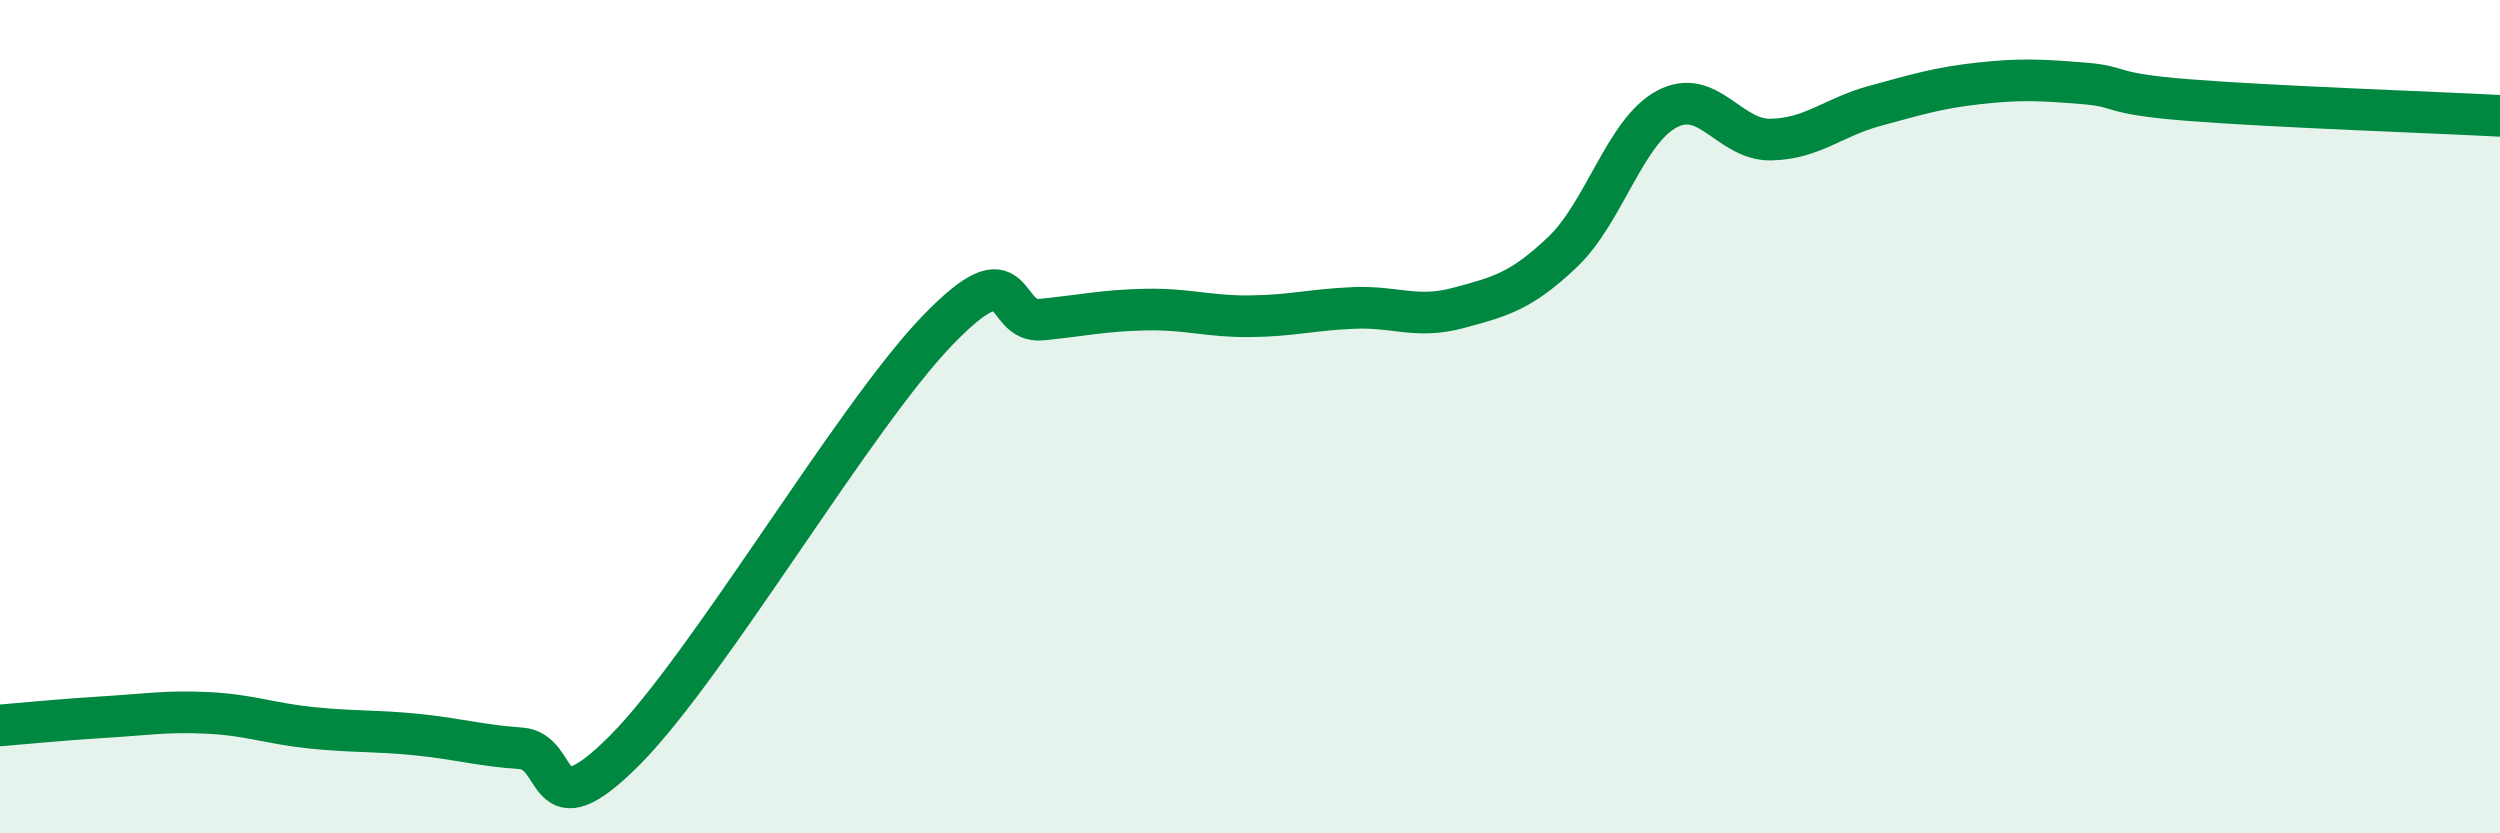 
    <svg width="60" height="20" viewBox="0 0 60 20" xmlns="http://www.w3.org/2000/svg">
      <path
        d="M 0,17.41 C 0.5,17.37 1.5,17.27 2.5,17.21 C 3.5,17.15 4,17.06 5,17.11 C 6,17.16 6.5,17.37 7.5,17.47 C 8.5,17.57 9,17.53 10,17.63 C 11,17.73 11.5,17.89 12.5,17.96 C 13.5,18.03 13,20.01 15,18 C 17,15.99 20.5,10 22.5,7.93 C 24.5,5.86 24,7.77 25,7.67 C 26,7.57 26.5,7.45 27.5,7.43 C 28.5,7.41 29,7.6 30,7.59 C 31,7.58 31.5,7.43 32.5,7.39 C 33.5,7.35 34,7.66 35,7.39 C 36,7.12 36.5,7 37.5,6.05 C 38.5,5.1 39,3.16 40,2.62 C 41,2.08 41.5,3.37 42.5,3.35 C 43.5,3.33 44,2.81 45,2.54 C 46,2.27 46.5,2.11 47.5,2 C 48.5,1.89 49,1.92 50,2 C 51,2.08 50.5,2.24 52.5,2.4 C 54.5,2.56 58.5,2.7 60,2.78L60 20L0 20Z"
        fill="#008740"
        opacity="0.1"
        stroke-linecap="round"
        stroke-linejoin="round"
      />
      <path
        d="M 0,17.41 C 0.5,17.37 1.5,17.27 2.5,17.21 C 3.5,17.15 4,17.06 5,17.11 C 6,17.16 6.5,17.37 7.5,17.47 C 8.5,17.57 9,17.53 10,17.63 C 11,17.73 11.5,17.89 12.5,17.96 C 13.5,18.03 13,20.01 15,18 C 17,15.99 20.5,10 22.5,7.93 C 24.5,5.86 24,7.77 25,7.67 C 26,7.57 26.5,7.45 27.5,7.43 C 28.5,7.41 29,7.6 30,7.59 C 31,7.58 31.5,7.43 32.5,7.39 C 33.5,7.35 34,7.66 35,7.39 C 36,7.12 36.5,7 37.5,6.05 C 38.5,5.1 39,3.16 40,2.62 C 41,2.08 41.5,3.37 42.5,3.35 C 43.5,3.33 44,2.81 45,2.54 C 46,2.27 46.5,2.11 47.5,2 C 48.5,1.89 49,1.92 50,2 C 51,2.08 50.5,2.24 52.5,2.4 C 54.5,2.56 58.5,2.7 60,2.78"
        stroke="#008740"
        stroke-width="1"
        fill="none"
        stroke-linecap="round"
        stroke-linejoin="round"
      />
    </svg>
  